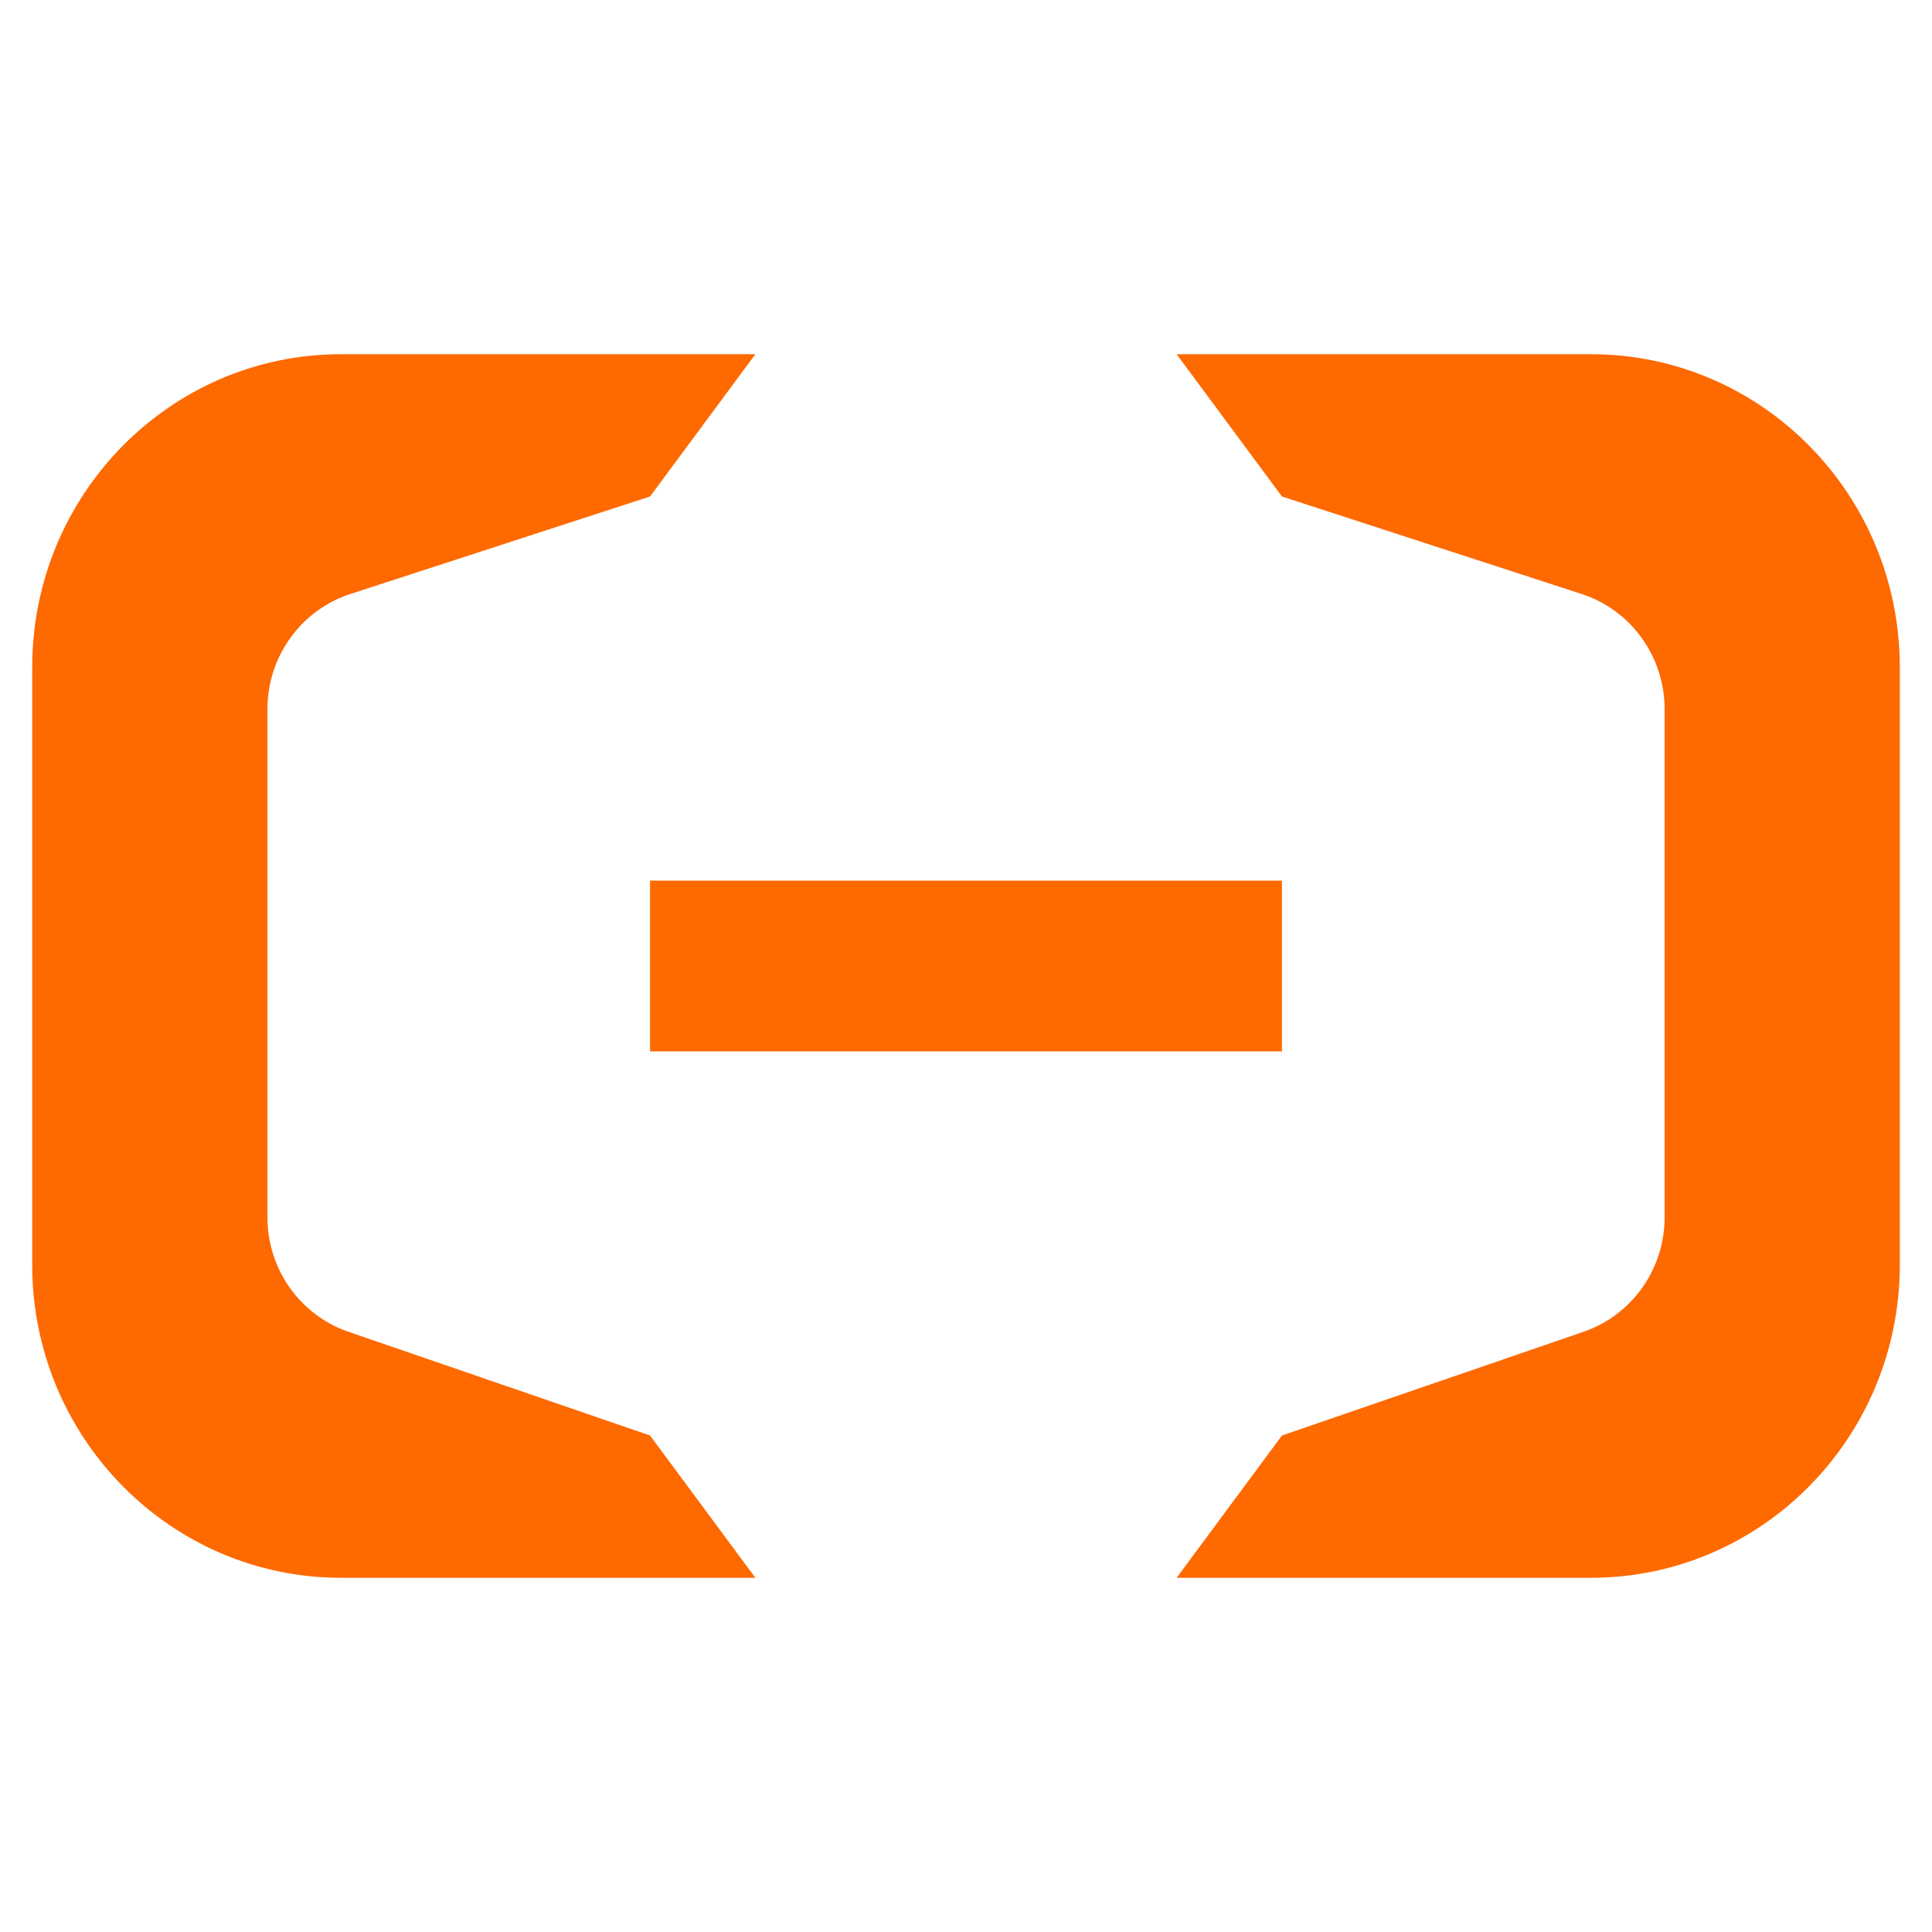 <svg width="60" height="60" viewBox="0 0 60 60" fill="none" xmlns="http://www.w3.org/2000/svg">
<path fill-rule="evenodd" clip-rule="evenodd" d="M10.594 49H23.459L20.188 44.581L10.82 41.359C9.316 40.842 8.305 39.412 8.305 37.803V22.024C8.305 20.392 9.345 18.947 10.878 18.448L20.188 15.419L23.459 11H10.594C5.295 11 1 15.352 1 20.721V39.279C1 44.648 5.295 49 10.594 49ZM49.406 49H36.541L39.812 44.581L49.18 41.359C50.684 40.842 51.696 39.412 51.696 37.803V22.024C51.696 20.392 50.656 18.947 49.122 18.448L39.812 15.419L36.541 11H49.406C54.705 11 59 15.352 59 20.721V39.279C59 44.648 54.705 49 49.406 49ZM39.812 27.349H20.188V32.651H39.812V27.349Z" fill="#FE6900"/>
</svg>
